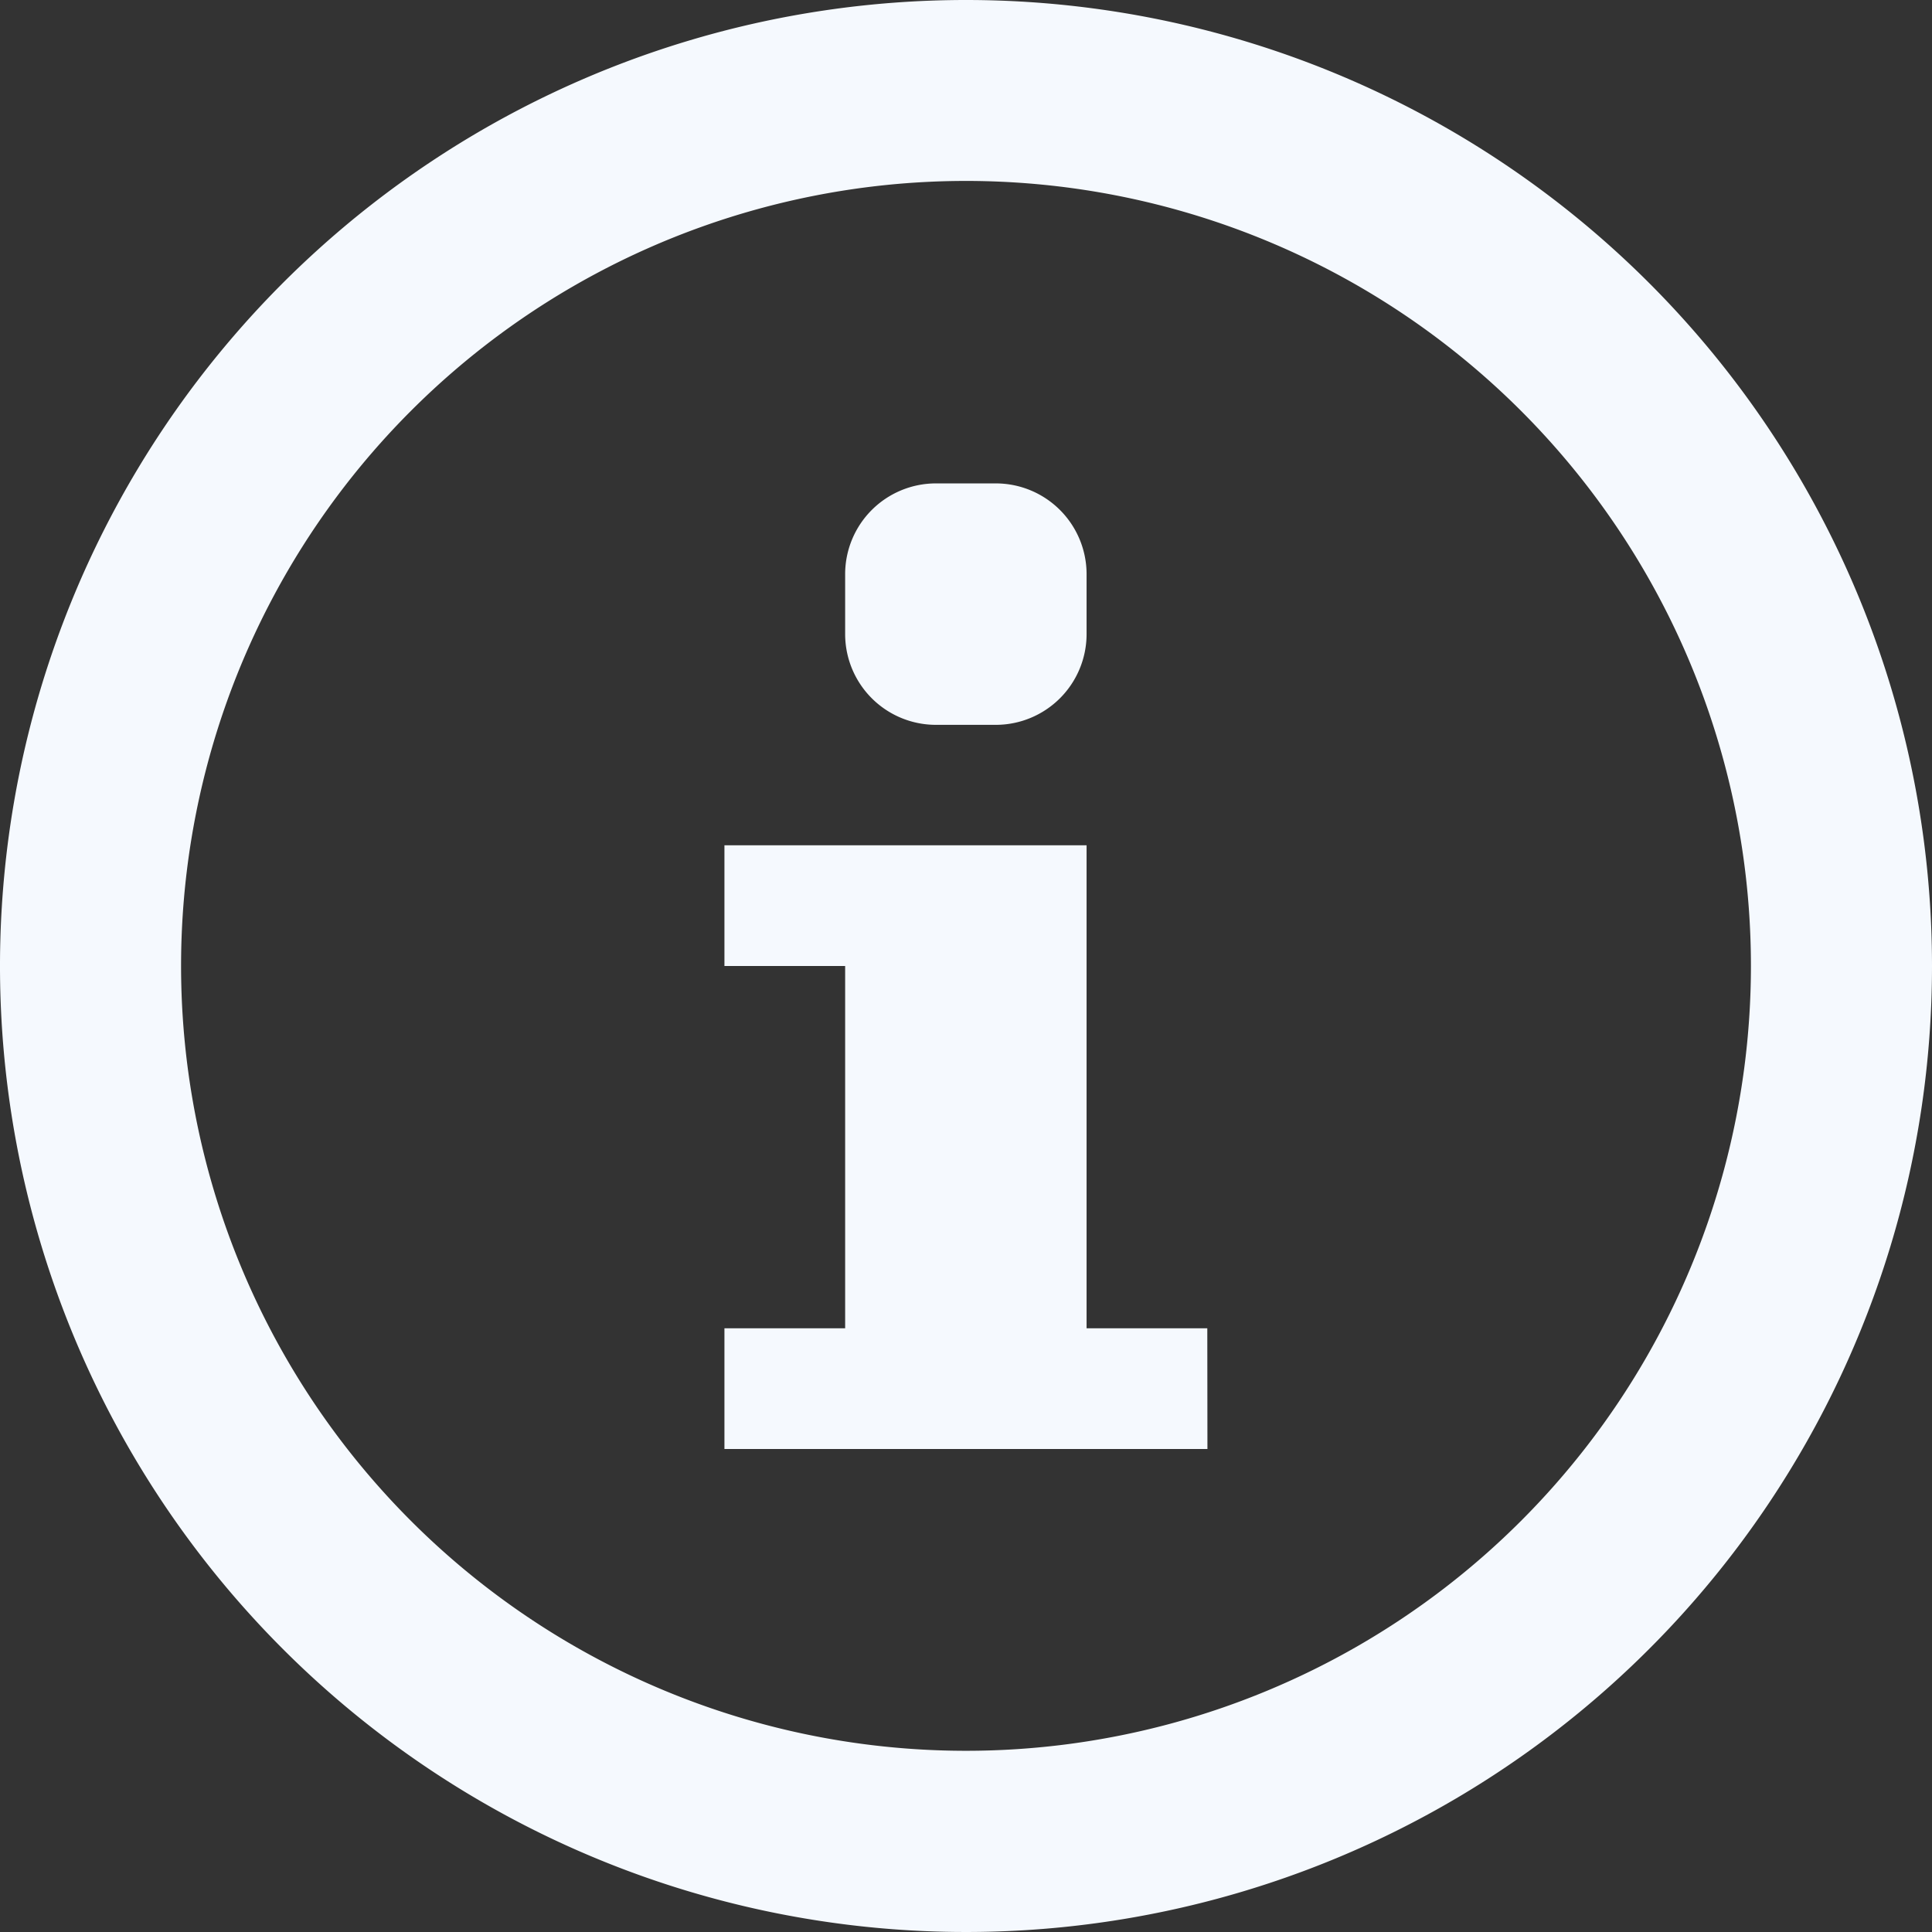 <svg xmlns="http://www.w3.org/2000/svg" width="14.276" height="14.276" viewBox="0 0 14.276 14.276">
  <rect x="0" y="0" width="14.276" height="14.276" fill="#333333" stroke="none"/>
  <path id="Icon_metro-info" data-name="Icon metro-info" d="M8.816,6.166A.671.671,0,0,1,9.485,5.5h.446a.671.671,0,0,1,.669.669v.446a.671.671,0,0,1-.669.669H9.485a.671.671,0,0,1-.669-.669Zm2.677,6.469H7.924v-.892h.892V9.066H7.924V8.174H10.6v3.569h.892ZM9.709,1.928a7.138,7.138,0,1,0,7.138,7.138A7.138,7.138,0,0,0,9.709,1.928Zm0,12.937a5.8,5.8,0,1,1,5.8-5.8A5.8,5.8,0,0,1,9.709,14.865Z" transform="translate(-2.571 -1.928)" fill="#f5f9fe"/>
</svg>

